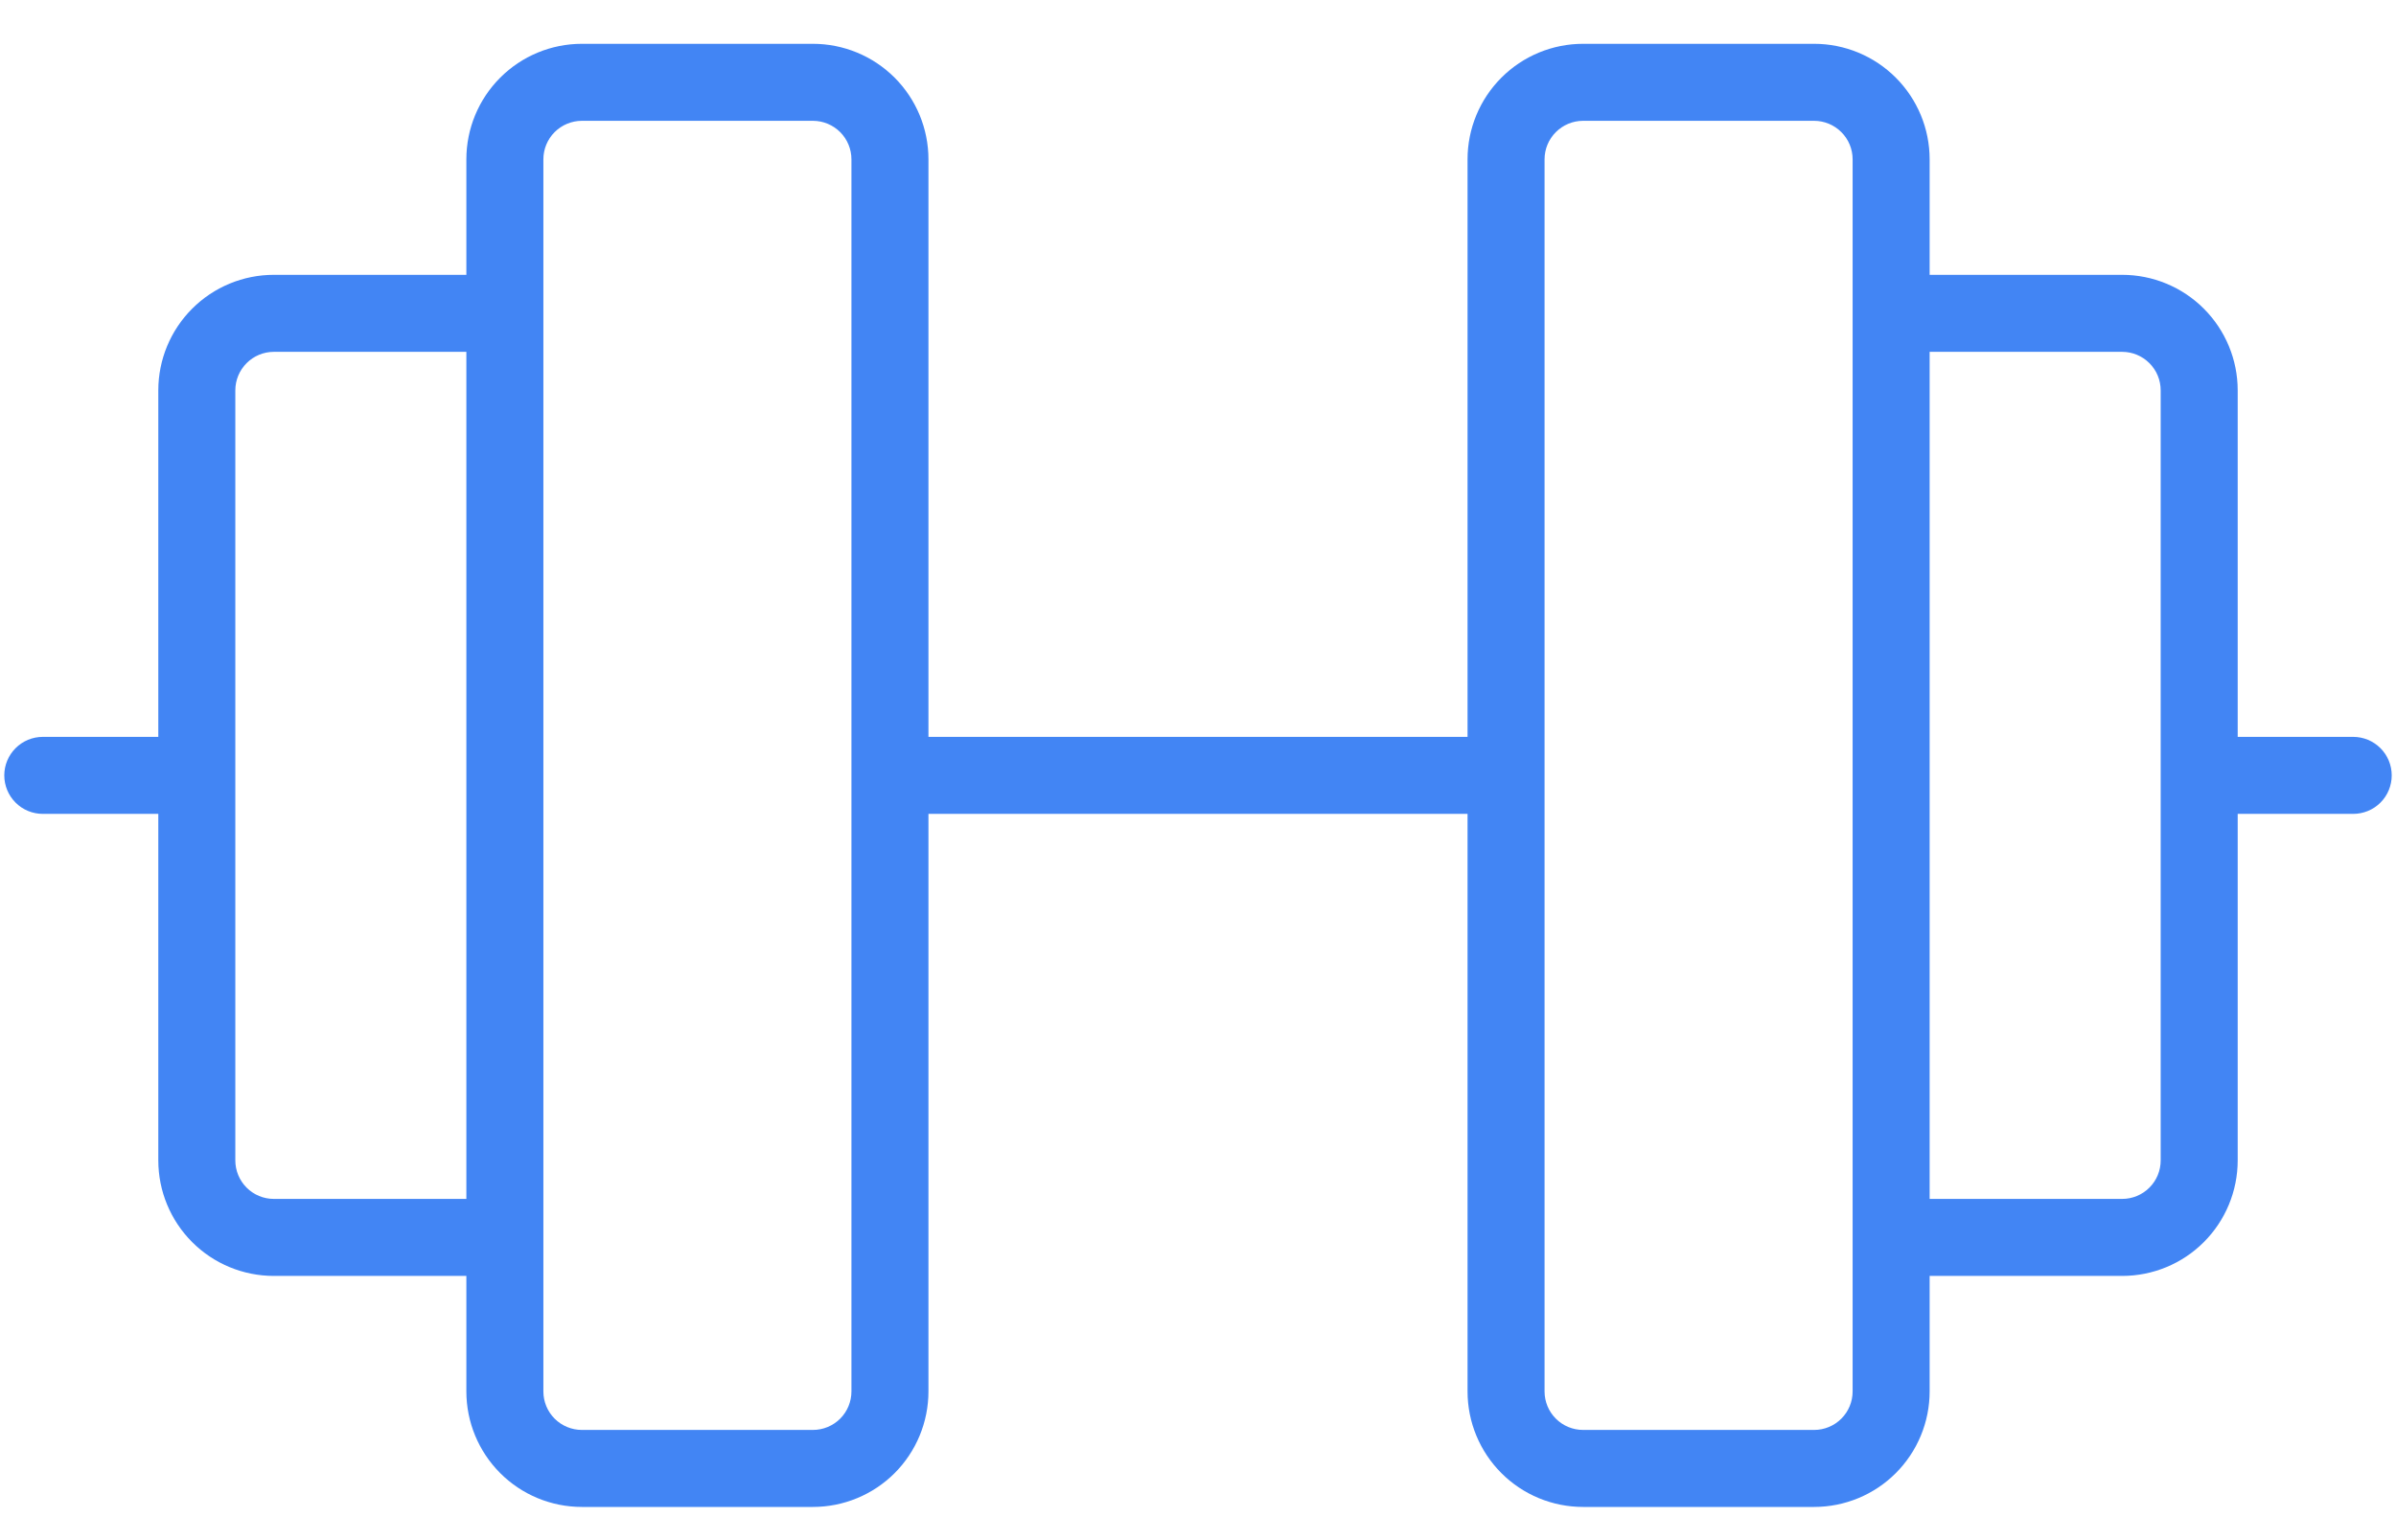 <svg width="70" height="45" viewBox="0 0 70 45" fill="none" xmlns="http://www.w3.org/2000/svg">
<g clip-path="url(#clip0_2002_1551)">
<path d="M68.75 21.53H65.375V11.405C65.375 10.51 65.019 9.652 64.386 9.019C63.754 8.386 62.895 8.03 62 8.03H56.375V4.655C56.375 3.76 56.019 2.902 55.386 2.269C54.754 1.636 53.895 1.28 53 1.28H46.25C45.355 1.28 44.496 1.636 43.864 2.269C43.231 2.902 42.875 3.76 42.875 4.655V21.53H27.125V4.655C27.125 3.76 26.769 2.902 26.137 2.269C25.504 1.636 24.645 1.28 23.75 1.28H17C16.105 1.28 15.246 1.636 14.614 2.269C13.981 2.902 13.625 3.76 13.625 4.655V8.03H8C7.105 8.03 6.246 8.386 5.614 9.019C4.981 9.652 4.625 10.51 4.625 11.405V21.53H1.25C0.952 21.53 0.665 21.649 0.455 21.86C0.244 22.071 0.125 22.357 0.125 22.655C0.125 22.954 0.244 23.24 0.455 23.451C0.665 23.662 0.952 23.78 1.25 23.78H4.625V33.905C4.625 34.8 4.981 35.659 5.614 36.292C6.246 36.925 7.105 37.28 8 37.28H13.625V40.655C13.625 41.55 13.981 42.409 14.614 43.042C15.246 43.675 16.105 44.03 17 44.03H23.75C24.645 44.03 25.504 43.675 26.137 43.042C26.769 42.409 27.125 41.55 27.125 40.655V23.78H42.875V40.655C42.875 41.55 43.231 42.409 43.864 43.042C44.496 43.675 45.355 44.03 46.25 44.03H53C53.895 44.03 54.754 43.675 55.386 43.042C56.019 42.409 56.375 41.55 56.375 40.655V37.28H62C62.895 37.28 63.754 36.925 64.386 36.292C65.019 35.659 65.375 34.8 65.375 33.905V23.78H68.75C69.048 23.78 69.335 23.662 69.546 23.451C69.757 23.24 69.875 22.954 69.875 22.655C69.875 22.357 69.757 22.071 69.546 21.86C69.335 21.649 69.048 21.53 68.75 21.53ZM8 35.03C7.702 35.03 7.415 34.912 7.205 34.701C6.994 34.49 6.875 34.204 6.875 33.905V11.405C6.875 11.107 6.994 10.821 7.205 10.61C7.415 10.399 7.702 10.28 8 10.28H13.625V35.03H8ZM24.875 40.655C24.875 40.954 24.756 41.24 24.546 41.451C24.334 41.662 24.048 41.78 23.75 41.78H17C16.702 41.78 16.416 41.662 16.204 41.451C15.993 41.24 15.875 40.954 15.875 40.655V4.655C15.875 4.357 15.993 4.071 16.204 3.86C16.416 3.649 16.702 3.53 17 3.53H23.75C24.048 3.53 24.334 3.649 24.546 3.86C24.756 4.071 24.875 4.357 24.875 4.655V40.655ZM54.125 40.655C54.125 40.954 54.007 41.24 53.795 41.451C53.584 41.662 53.298 41.78 53 41.78H46.25C45.952 41.78 45.666 41.662 45.455 41.451C45.243 41.24 45.125 40.954 45.125 40.655V4.655C45.125 4.357 45.243 4.071 45.455 3.86C45.666 3.649 45.952 3.53 46.25 3.53H53C53.298 3.53 53.584 3.649 53.795 3.86C54.007 4.071 54.125 4.357 54.125 4.655V40.655ZM63.125 33.905C63.125 34.204 63.007 34.49 62.795 34.701C62.584 34.912 62.298 35.03 62 35.03H56.375V10.28H62C62.298 10.28 62.584 10.399 62.795 10.61C63.007 10.821 63.125 11.107 63.125 11.405V33.905Z" fill="#4285F4"/>
</g>
<defs>
<clipPath id="clip0_2002_1551">
<rect width="70" height="44" fill="white" transform="translate(0 0.655)"/>
</clipPath>
</defs>
</svg>
